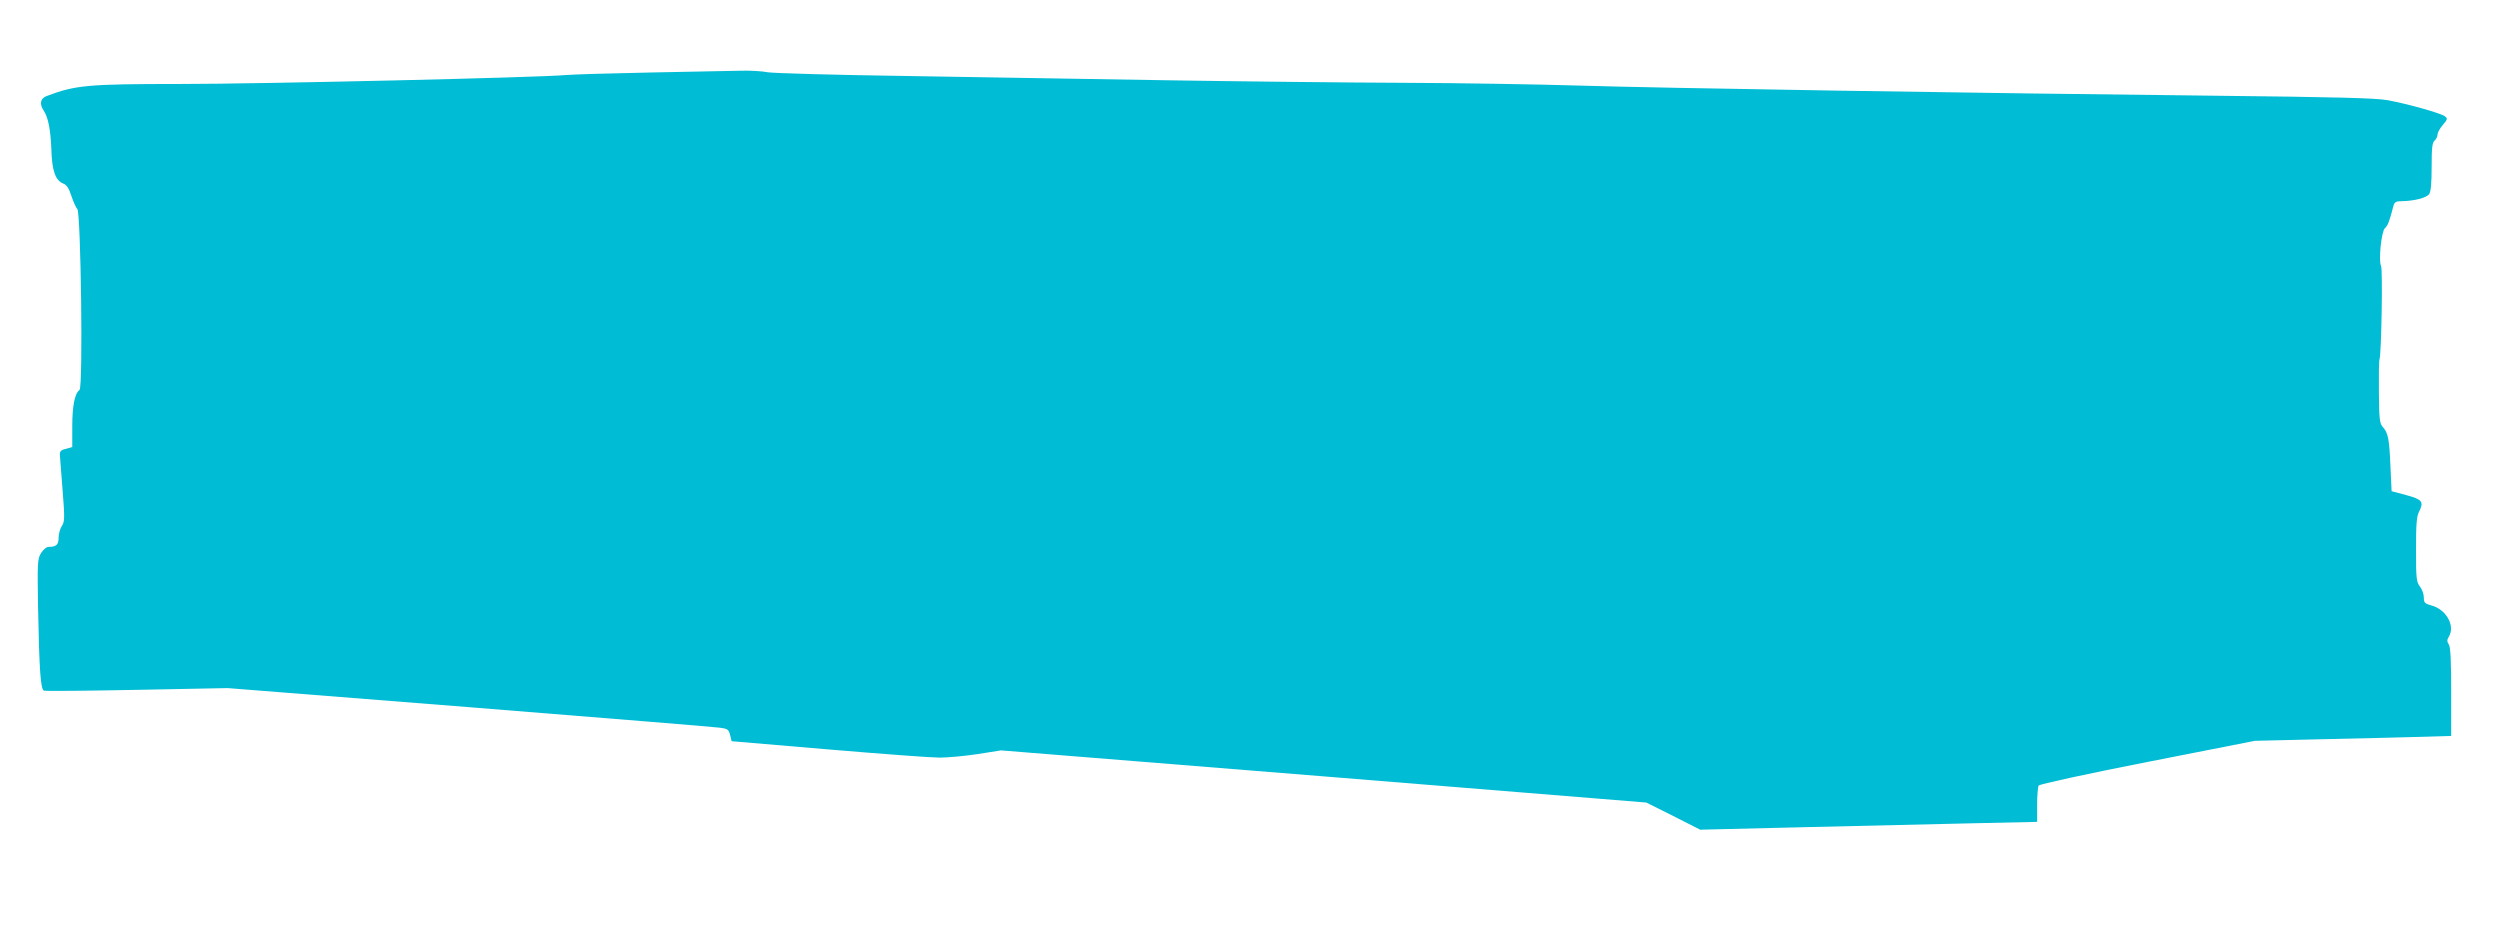 <?xml version="1.0" standalone="no"?>
<!DOCTYPE svg PUBLIC "-//W3C//DTD SVG 20010904//EN"
 "http://www.w3.org/TR/2001/REC-SVG-20010904/DTD/svg10.dtd">
<svg version="1.0" xmlns="http://www.w3.org/2000/svg"
 width="1280pt" height="476pt" viewBox="0 0 1280 476"
 preserveAspectRatio="xMidYMid meet">
<g transform="translate(0,476) scale(0.1,-0.1)"
fill="#00bcd4" stroke="none">
<path d="M3340 4389 c-206 -4 -404 -10 -440 -13 -132 -13 -1570 -46 -1981 -46
-473 0 -533 -6 -681 -62 -31 -12 -37 -40 -15 -73 24 -36 36 -99 40 -200 3
-110 21 -159 61 -175 17 -6 29 -24 41 -62 10 -29 23 -60 31 -68 18 -22 30
-915 11 -927 -24 -16 -37 -81 -37 -186 l0 -106 -32 -9 c-29 -7 -33 -13 -31
-38 1 -16 8 -97 14 -181 11 -137 10 -155 -5 -177 -9 -14 -16 -41 -16 -60 0
-35 -12 -46 -51 -46 -11 0 -28 -14 -39 -32 -18 -30 -19 -47 -15 -283 6 -317
13 -415 30 -421 7 -3 222 -1 477 4 l463 9 1240 -98 c682 -55 1259 -101 1282
-105 38 -5 44 -9 51 -37 l8 -32 495 -42 c272 -23 528 -42 569 -42 41 0 129 8
195 18 l120 19 1652 -133 1652 -134 138 -69 138 -70 540 13 c297 7 685 16 863
20 l322 7 0 87 c0 47 4 92 8 99 5 7 232 57 558 121 l549 108 295 7 c162 3 388
9 503 12 l207 6 0 224 c0 161 -3 230 -12 244 -10 16 -10 24 0 40 34 55 -13
140 -89 160 -35 10 -39 14 -39 41 0 17 -9 42 -20 56 -18 23 -20 41 -20 190 0
129 3 170 16 194 25 50 16 62 -66 84 l-75 20 -6 130 c-6 140 -12 169 -40 200
-15 17 -18 41 -19 175 -1 85 0 162 3 170 10 27 17 462 8 478 -14 27 2 179 20
194 14 12 23 34 44 116 5 18 14 22 43 22 63 1 125 17 139 36 9 12 13 55 13
140 0 96 3 124 15 134 8 7 15 21 15 30 0 10 12 33 27 50 25 30 26 33 10 45
-22 16 -189 63 -292 82 -63 11 -252 16 -890 23 -1222 13 -2844 39 -3255 52
-201 6 -601 13 -890 14 -289 1 -835 7 -1215 13 -379 6 -982 16 -1340 22 -357
5 -674 14 -704 19 -30 6 -91 9 -135 8 -45 -1 -250 -5 -456 -9z"/>
</g>
</svg>
